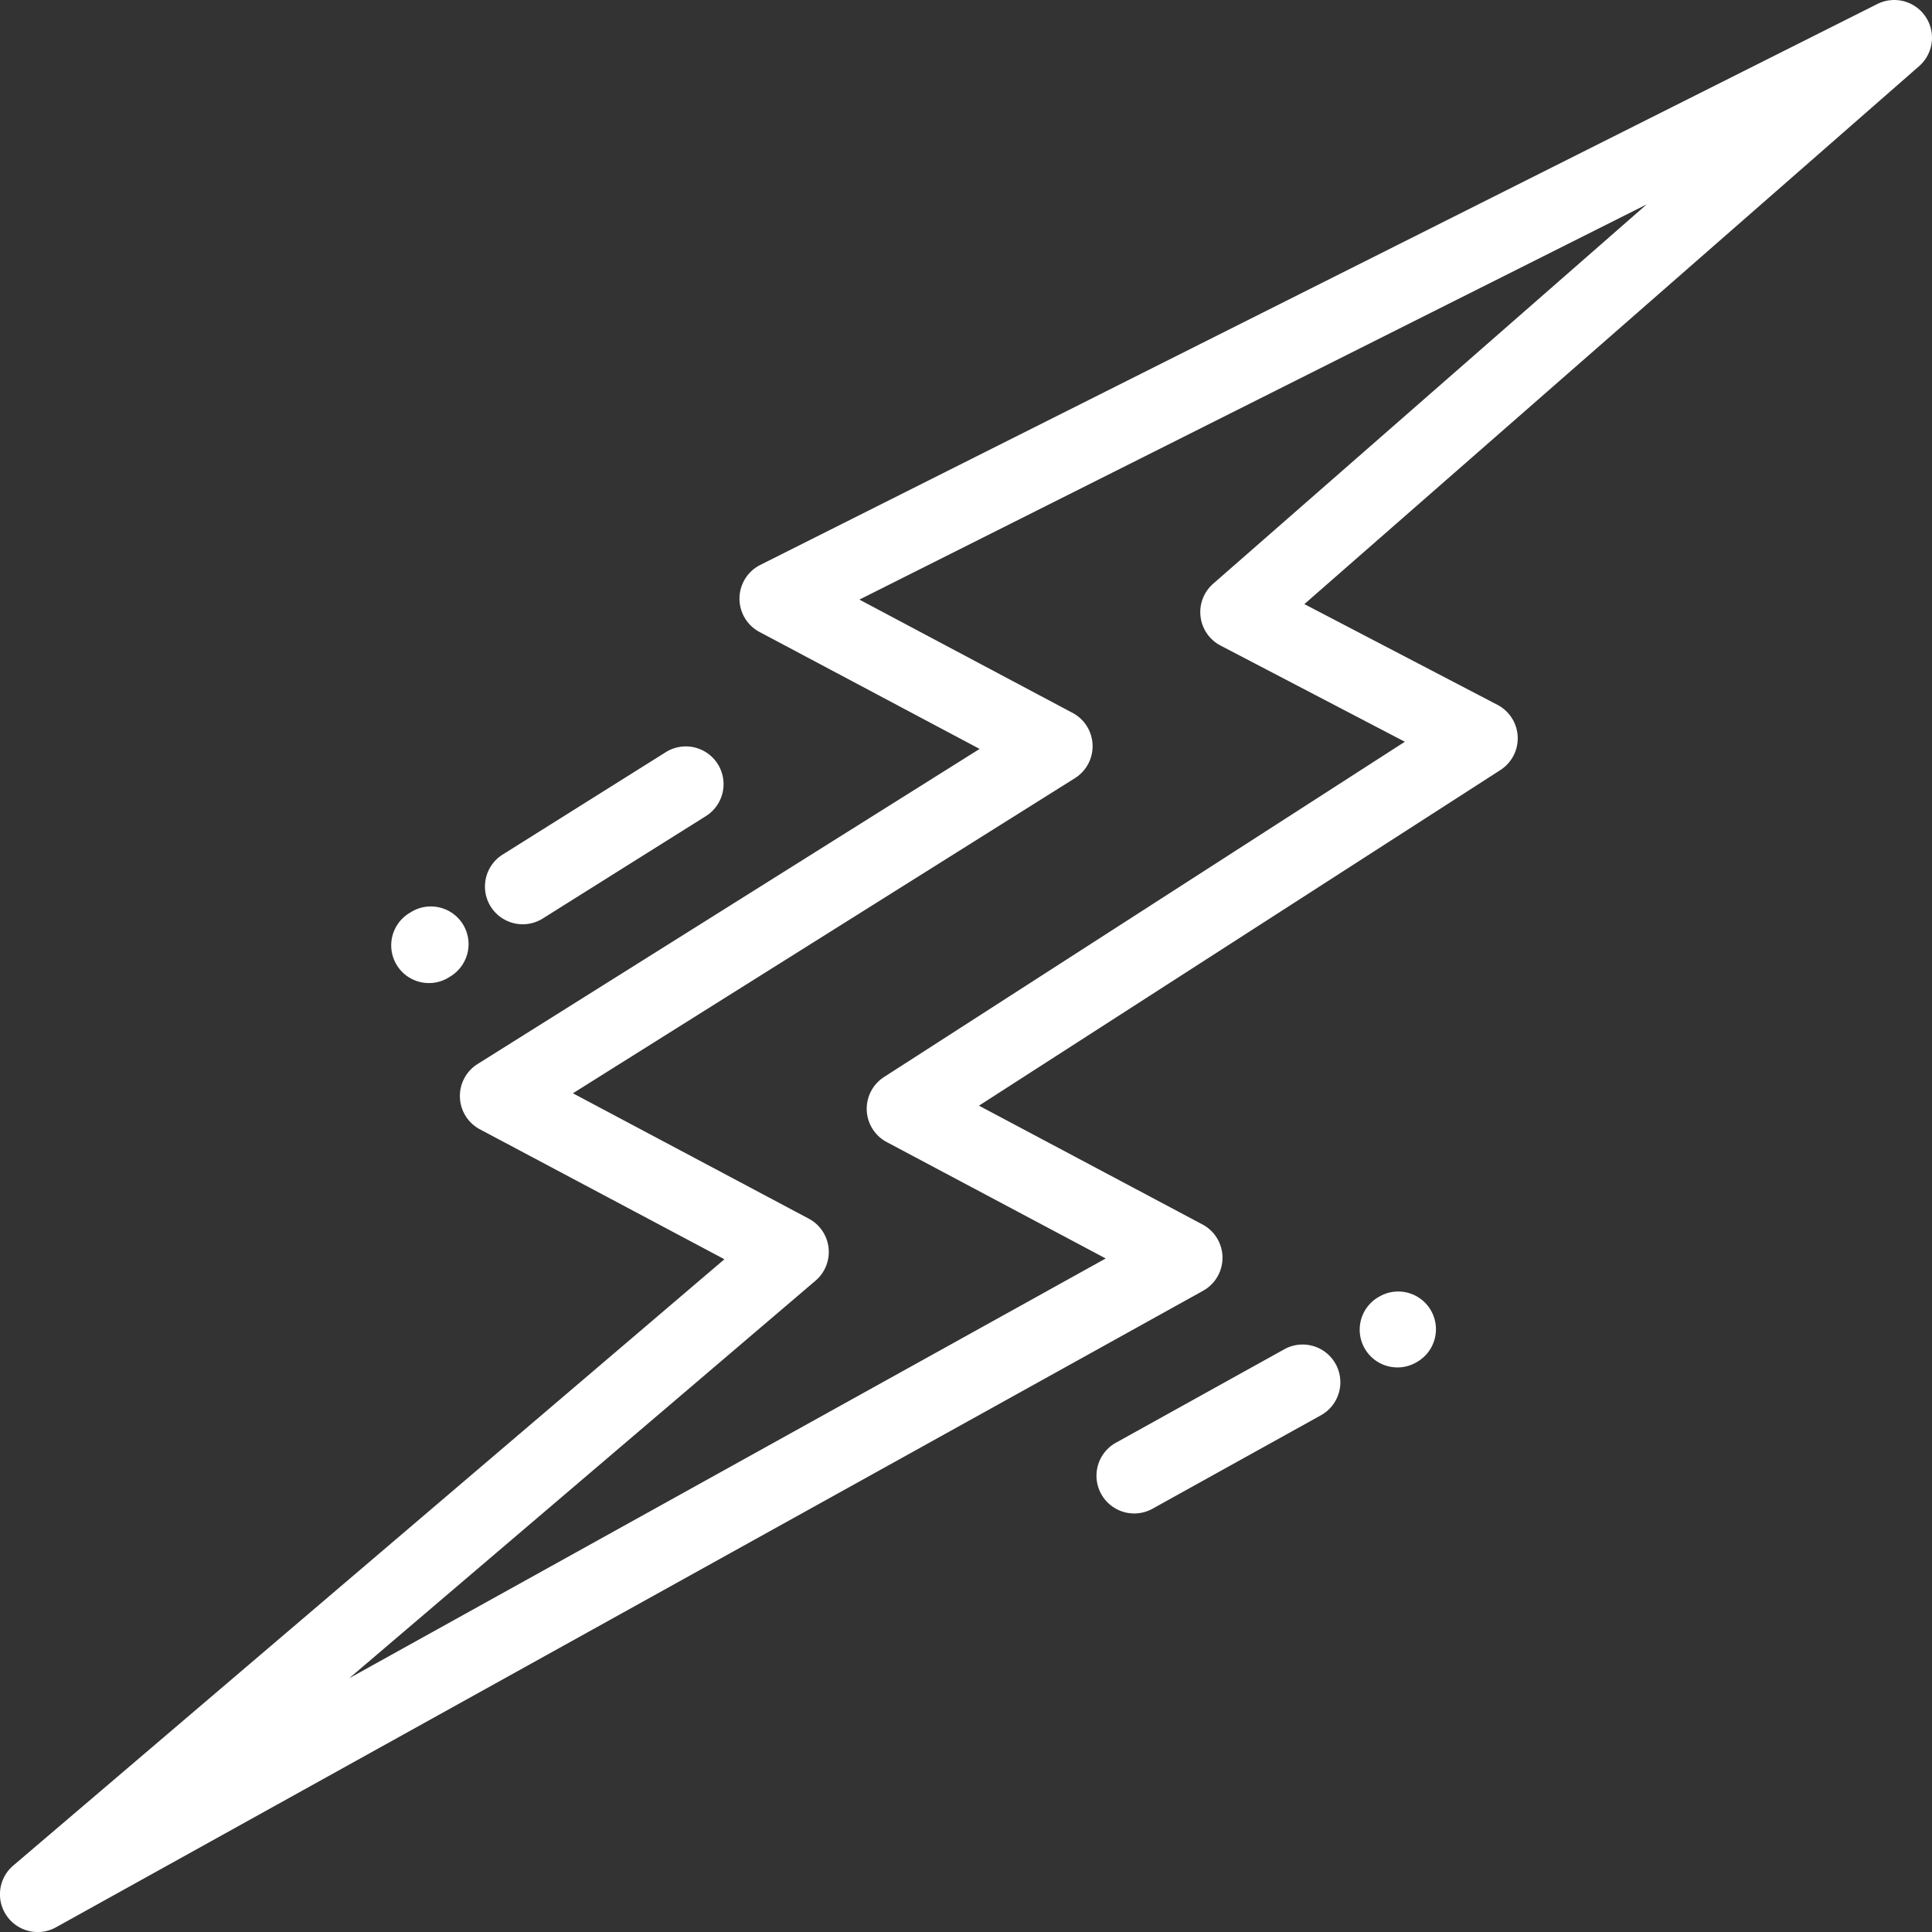 <svg id="lighting" xmlns="http://www.w3.org/2000/svg" width="82.236" height="82.237" viewBox="0 0 82.236 82.237">
  <rect x="0" y="0" width="82.236" height="82.237" fill="#333333" stroke="none"/>
  <g id="Group_146" data-name="Group 146" transform="translate(20.642 31.771)">
    <g id="Group_145" data-name="Group 145">
      <path id="Path_244" data-name="Path 244" d="M138.426,198.557a1.606,1.606,0,0,0-2.214-.506l-6.943,4.358a1.606,1.606,0,1,0,1.708,2.721l6.943-4.358A1.606,1.606,0,0,0,138.426,198.557Z" transform="translate(-128.516 -197.805)" fill="#fff"/>
    </g>
  </g>
  <g id="Group_148" data-name="Group 148" transform="translate(16.701 38.583)">
    <g id="Group_147" data-name="Group 147">
      <path id="Path_245" data-name="Path 245" d="M106.984,240.971a1.607,1.607,0,0,0-2.214-.509l-.032.02a1.606,1.606,0,1,0,1.7,2.723l.032-.02A1.606,1.606,0,0,0,106.984,240.971Z" transform="translate(-103.984 -240.217)" fill="#fff"/>
    </g>
  </g>
  <g id="Group_150" data-name="Group 150" transform="translate(0 0)">
    <g id="Group_149" data-name="Group 149">
      <path id="Path_246" data-name="Path 246" d="M81.964.71A1.606,1.606,0,0,0,79.911.171L32.364,24.046a1.606,1.606,0,0,0-.033,2.854L41.7,31.878,20.33,45.291a1.606,1.606,0,0,0,.1,2.779L30.837,53.6.566,79.408a1.606,1.606,0,0,0,1.821,2.627L51.211,54.942a1.606,1.606,0,0,0-.026-2.823l-9.513-5.056L63.865,32.778A1.606,1.606,0,0,0,63.738,30l-8.215-4.286L81.69,2.815A1.606,1.606,0,0,0,81.964.71ZM51.641,24.846a1.606,1.606,0,0,0,.315,2.633L59.8,31.573,37.631,45.844a1.606,1.606,0,0,0,.116,2.769l9.321,4.954-32.2,17.866,19.847-16.92a1.606,1.606,0,0,0-.288-2.641L24.388,46.536,45.756,33.123a1.606,1.606,0,0,0-.1-2.779l-9.073-4.822L70.094,8.7Z" transform="translate(-0.002 0)" fill="#fff"/>
    </g>
  </g>
  <g id="Group_152" data-name="Group 152" transform="translate(57.876 54.973)">
    <g id="Group_151" data-name="Group 151">
      <path id="Path_247" data-name="Path 247" d="M363.375,343.087a1.606,1.606,0,0,0-2.184-.623l-.034.019a1.606,1.606,0,1,0,1.562,2.807l.033-.019A1.606,1.606,0,0,0,363.375,343.087Z" transform="translate(-360.332 -342.261)" fill="#fff"/>
    </g>
  </g>
  <g id="Group_154" data-name="Group 154" transform="translate(46.673 57.23)">
    <g id="Group_153" data-name="Group 153">
      <path id="Path_248" data-name="Path 248" d="M300.763,357.14a1.606,1.606,0,0,0-2.184-.625l-7.168,3.978a1.606,1.606,0,1,0,1.559,2.809l7.168-3.978A1.607,1.607,0,0,0,300.763,357.14Z" transform="translate(-290.585 -356.313)" fill="#fff"/>
    </g>
  </g>
</svg>
